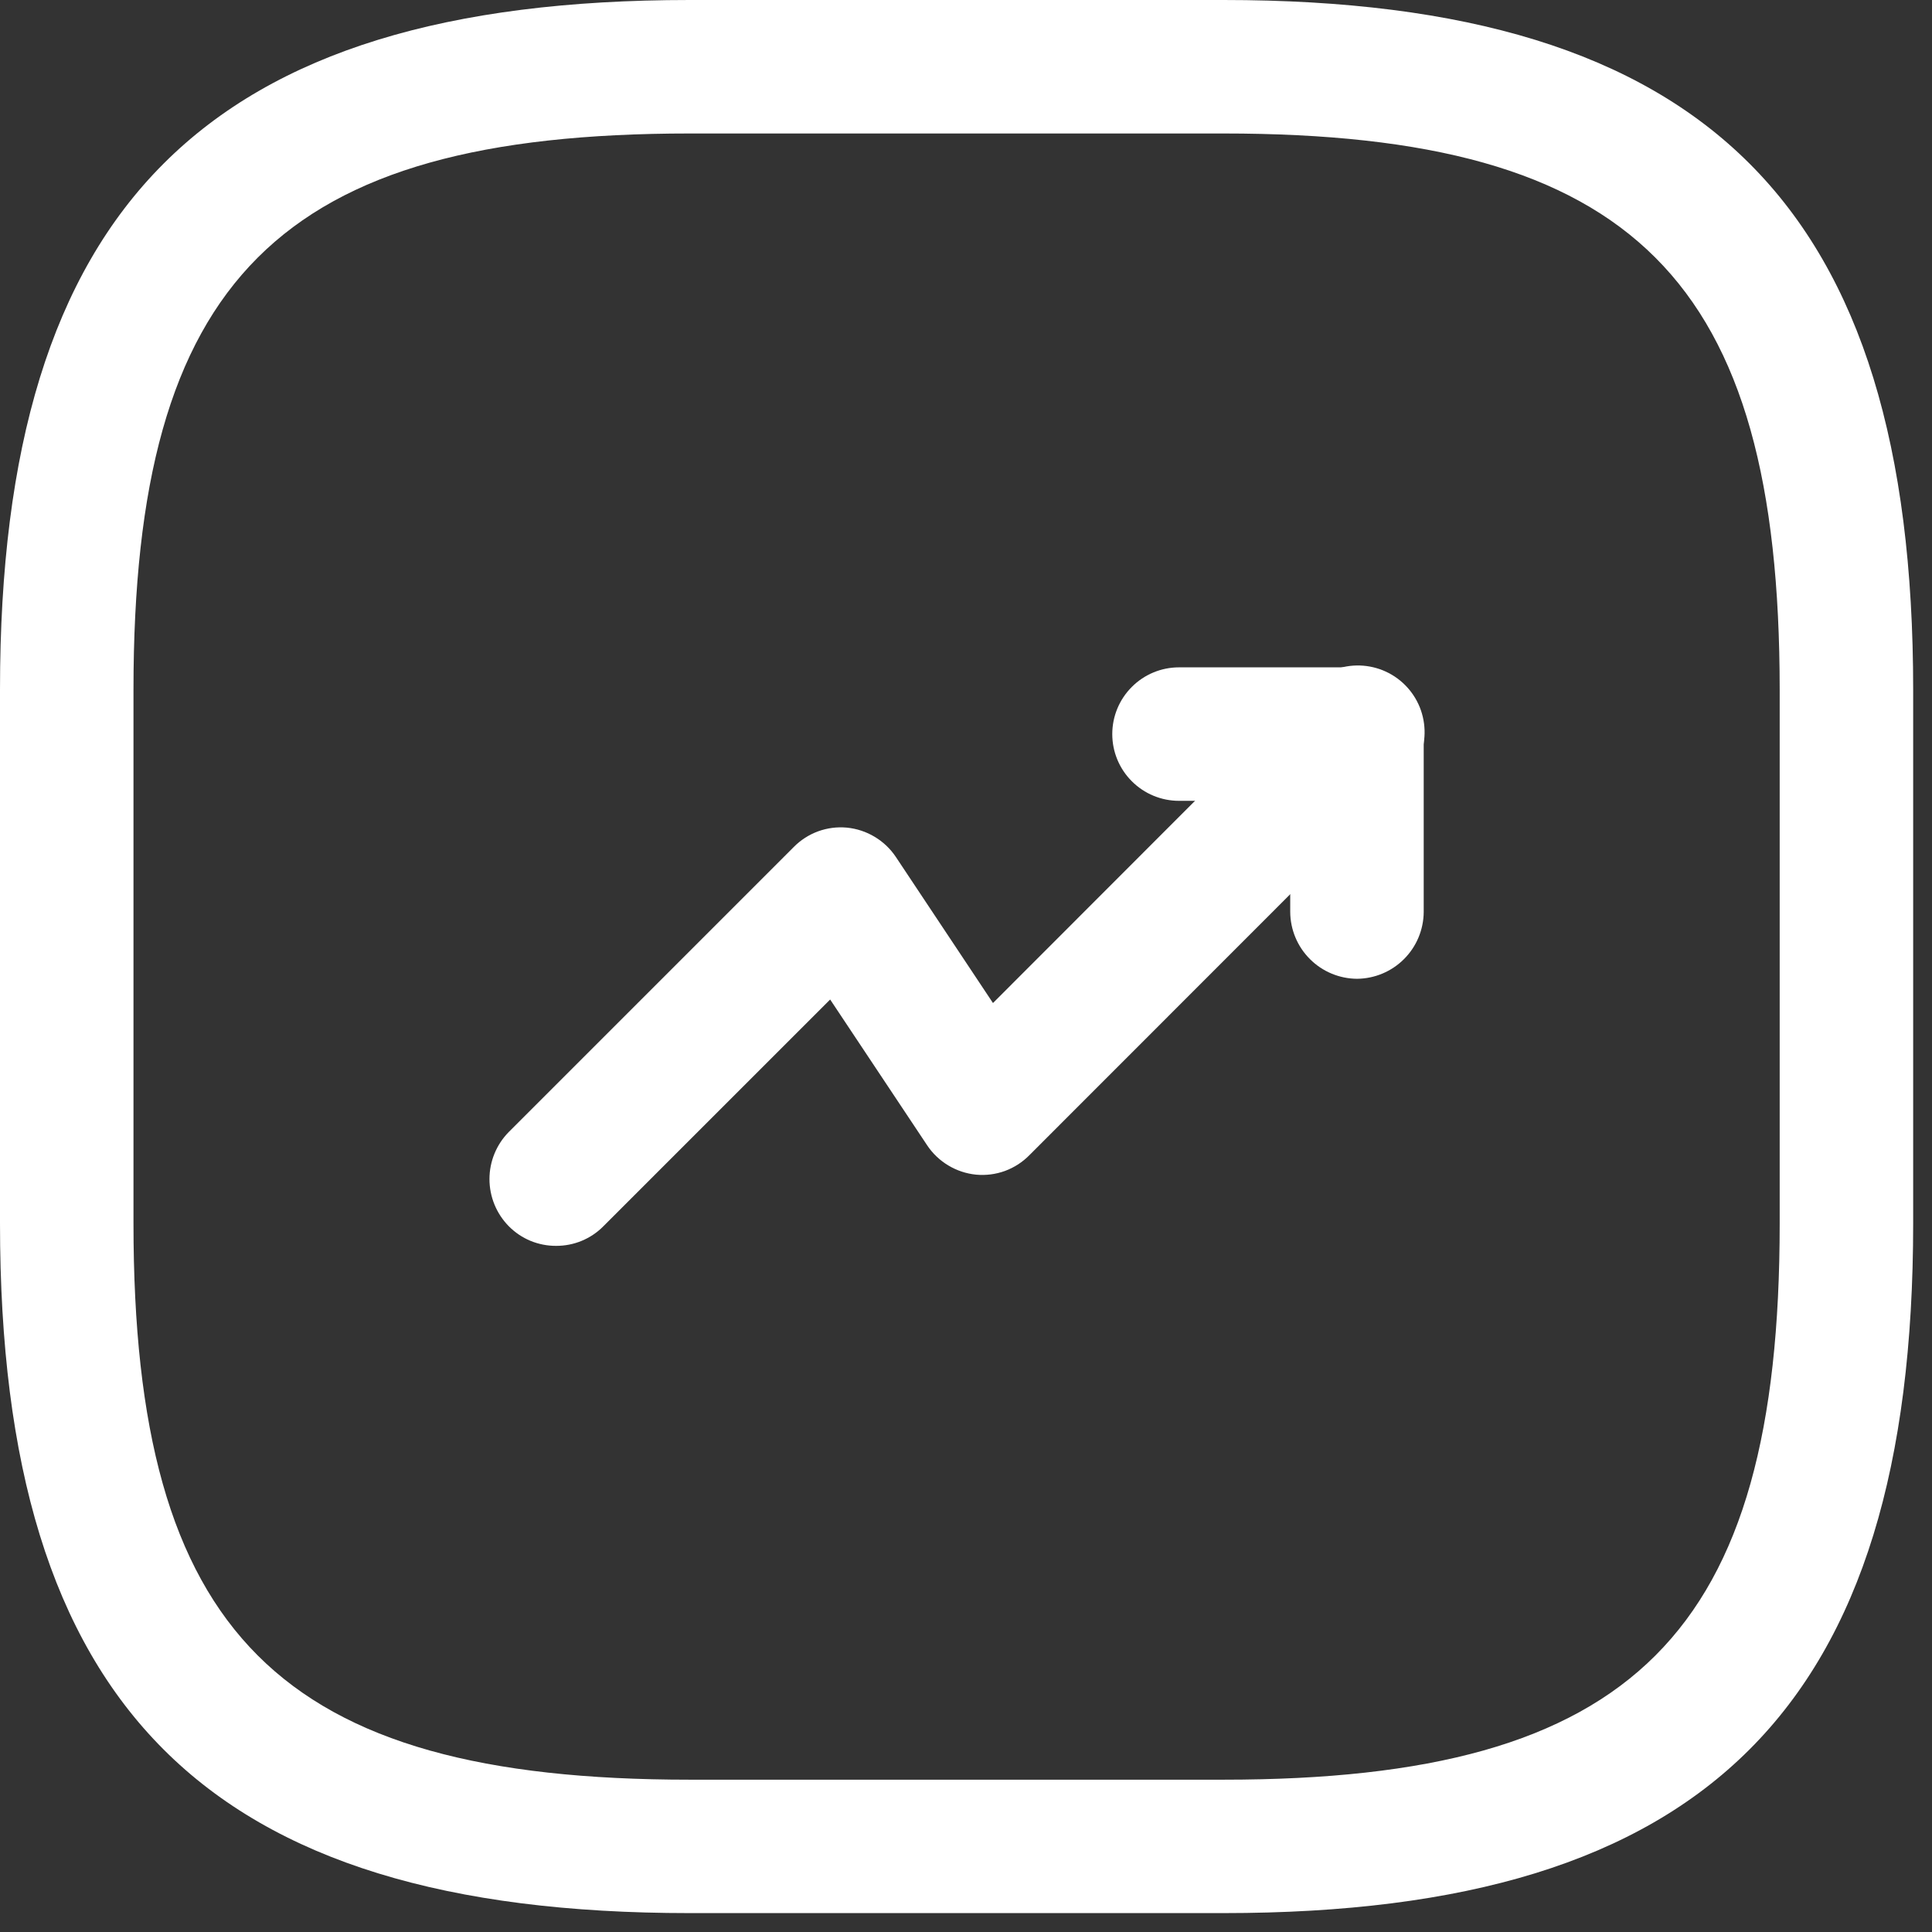 <svg width="55" height="55" viewBox="0 0 55 55" fill="none" xmlns="http://www.w3.org/2000/svg">
<rect x="0" y="0" width="55" height="55" fill="#333333" stroke="none"/>
<path d="M15.83 35.467C15.58 35.468 15.332 35.419 15.101 35.324C14.87 35.228 14.661 35.087 14.485 34.909C14.132 34.551 13.934 34.069 13.934 33.566C13.934 33.064 14.132 32.582 14.485 32.224L22.591 24.118C22.787 23.918 23.025 23.764 23.288 23.667C23.551 23.571 23.832 23.535 24.111 23.561C24.391 23.589 24.66 23.678 24.901 23.823C25.142 23.967 25.348 24.163 25.504 24.397L28.268 28.554L37.261 19.554C37.435 19.366 37.645 19.216 37.878 19.111C38.111 19.006 38.363 18.95 38.619 18.945C38.874 18.94 39.128 18.987 39.365 19.082C39.603 19.178 39.818 19.32 39.999 19.501C40.18 19.682 40.322 19.897 40.418 20.134C40.513 20.372 40.56 20.626 40.555 20.881C40.55 21.137 40.494 21.389 40.389 21.622C40.284 21.856 40.134 22.065 39.946 22.239L29.307 32.883C29.111 33.083 28.873 33.237 28.61 33.334C28.347 33.43 28.066 33.466 27.787 33.44C27.507 33.412 27.238 33.323 26.997 33.178C26.756 33.034 26.55 32.838 26.394 32.604L23.633 28.454L17.173 34.913C16.997 35.09 16.788 35.23 16.557 35.325C16.327 35.42 16.079 35.468 15.83 35.467Z" fill="white"/>
<path d="M38.63 27.864C38.127 27.86 37.646 27.659 37.291 27.303C36.935 26.948 36.734 26.467 36.73 25.964V22.798H33.564C33.06 22.798 32.577 22.598 32.221 22.241C31.864 21.885 31.664 21.402 31.664 20.898C31.664 20.394 31.864 19.911 32.221 19.555C32.577 19.198 33.06 18.998 33.564 18.998H38.63C39.133 19.002 39.614 19.203 39.969 19.558C40.325 19.914 40.526 20.395 40.53 20.898V25.964C40.526 26.467 40.325 26.948 39.969 27.303C39.614 27.659 39.133 27.86 38.63 27.864Z" fill="white"/>
<path d="M34.83 54.462H19.63C5.877 54.462 0 48.585 0 34.83V19.63C0 5.877 5.877 0 19.632 0H34.832C48.587 0 54.464 5.877 54.464 19.632V34.832C54.462 48.585 48.585 54.462 34.83 54.462ZM19.632 3.8C7.95 3.8 3.8 7.95 3.8 19.632V34.832C3.8 46.51 7.954 50.664 19.632 50.664H34.832C46.51 50.664 50.664 46.51 50.664 34.832V19.632C50.662 7.95 46.508 3.8 34.83 3.8H19.632Z" fill="white"/>
</svg>
